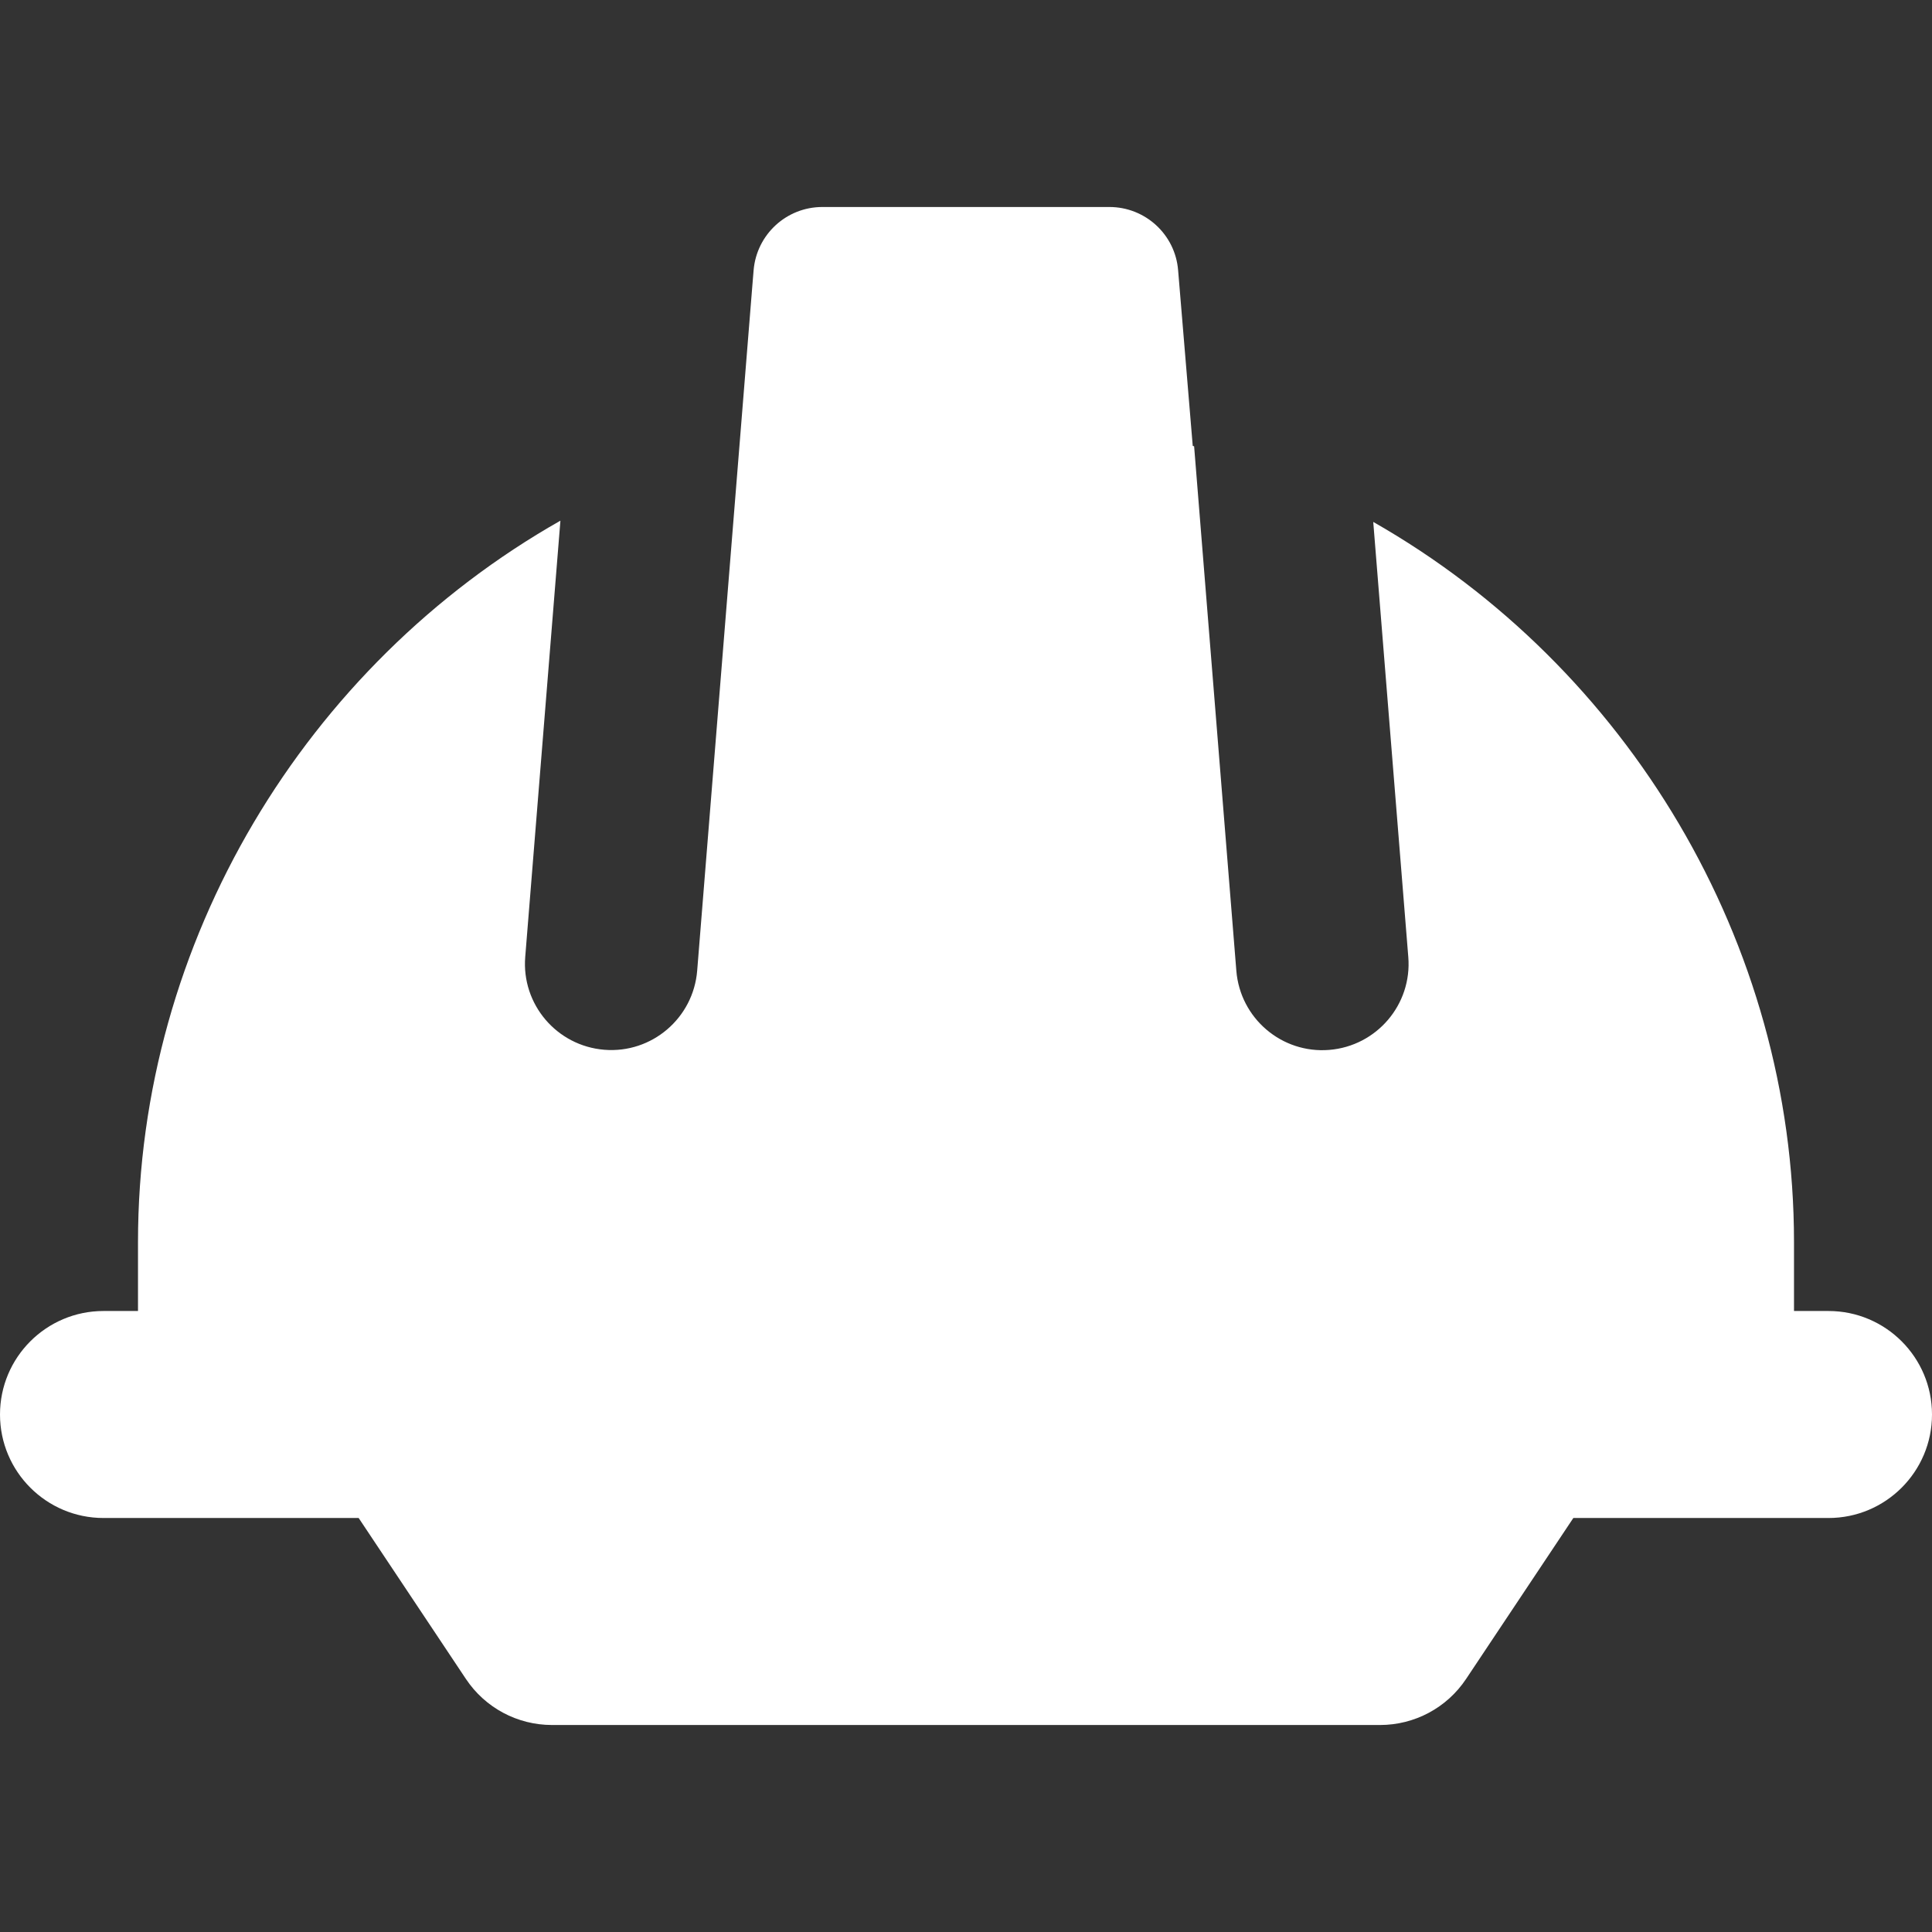<svg xmlns="http://www.w3.org/2000/svg" fill="none" viewBox="0 0 14 14" id="Construction-Helmet-2--Streamline-Core" height="14" width="14">
  <rect x="0" y="0" width="14" height="14" fill="#333333" stroke="none"/>
  <desc>
    Construction Helmet 2 Streamline Icon: https://streamlinehq.com
  </desc>
  <g id="construction-helmet-2--hard-helmet-safety-construction-cloth-clothing-accessories">
    <path id="Union" fill="#ffffff" fill-rule="evenodd" d="M1 9c0 -2.181 1.215 -4.18 3.061 -5.227L3.806 6.934c-0.028 0.344 0.229 0.645 0.573 0.673 0.344 0.028 0.645 -0.229 0.673 -0.573l0.4 -4.967 0.009 -0.109c0.022 -0.259 0.238 -0.458 0.498 -0.458h2.08c0.26 0 0.477 0.199 0.498 0.458l0.106 1.273 0.01 0.003 0.306 3.801c0.028 0.344 0.329 0.601 0.673 0.573 0.344 -0.028 0.601 -0.329 0.573 -0.673l-0.254 -3.153C11.793 4.831 13 6.828 13 9V9.5h0.25c0.414 0 0.75 0.336 0.75 0.75 0 0.414 -0.336 0.75 -0.75 0.75h-1.849l-0.777 1.166c-0.139 0.209 -0.373 0.334 -0.624 0.334H4c-0.251 0 -0.485 -0.125 -0.624 -0.334L2.599 11H0.75c-0.414 0 -0.75 -0.336 -0.75 -0.75 0 -0.414 0.336 -0.75 0.75 -0.75H1v-0.5Z" clip-rule="evenodd" stroke-width="1"></path>
  </g>
</svg>